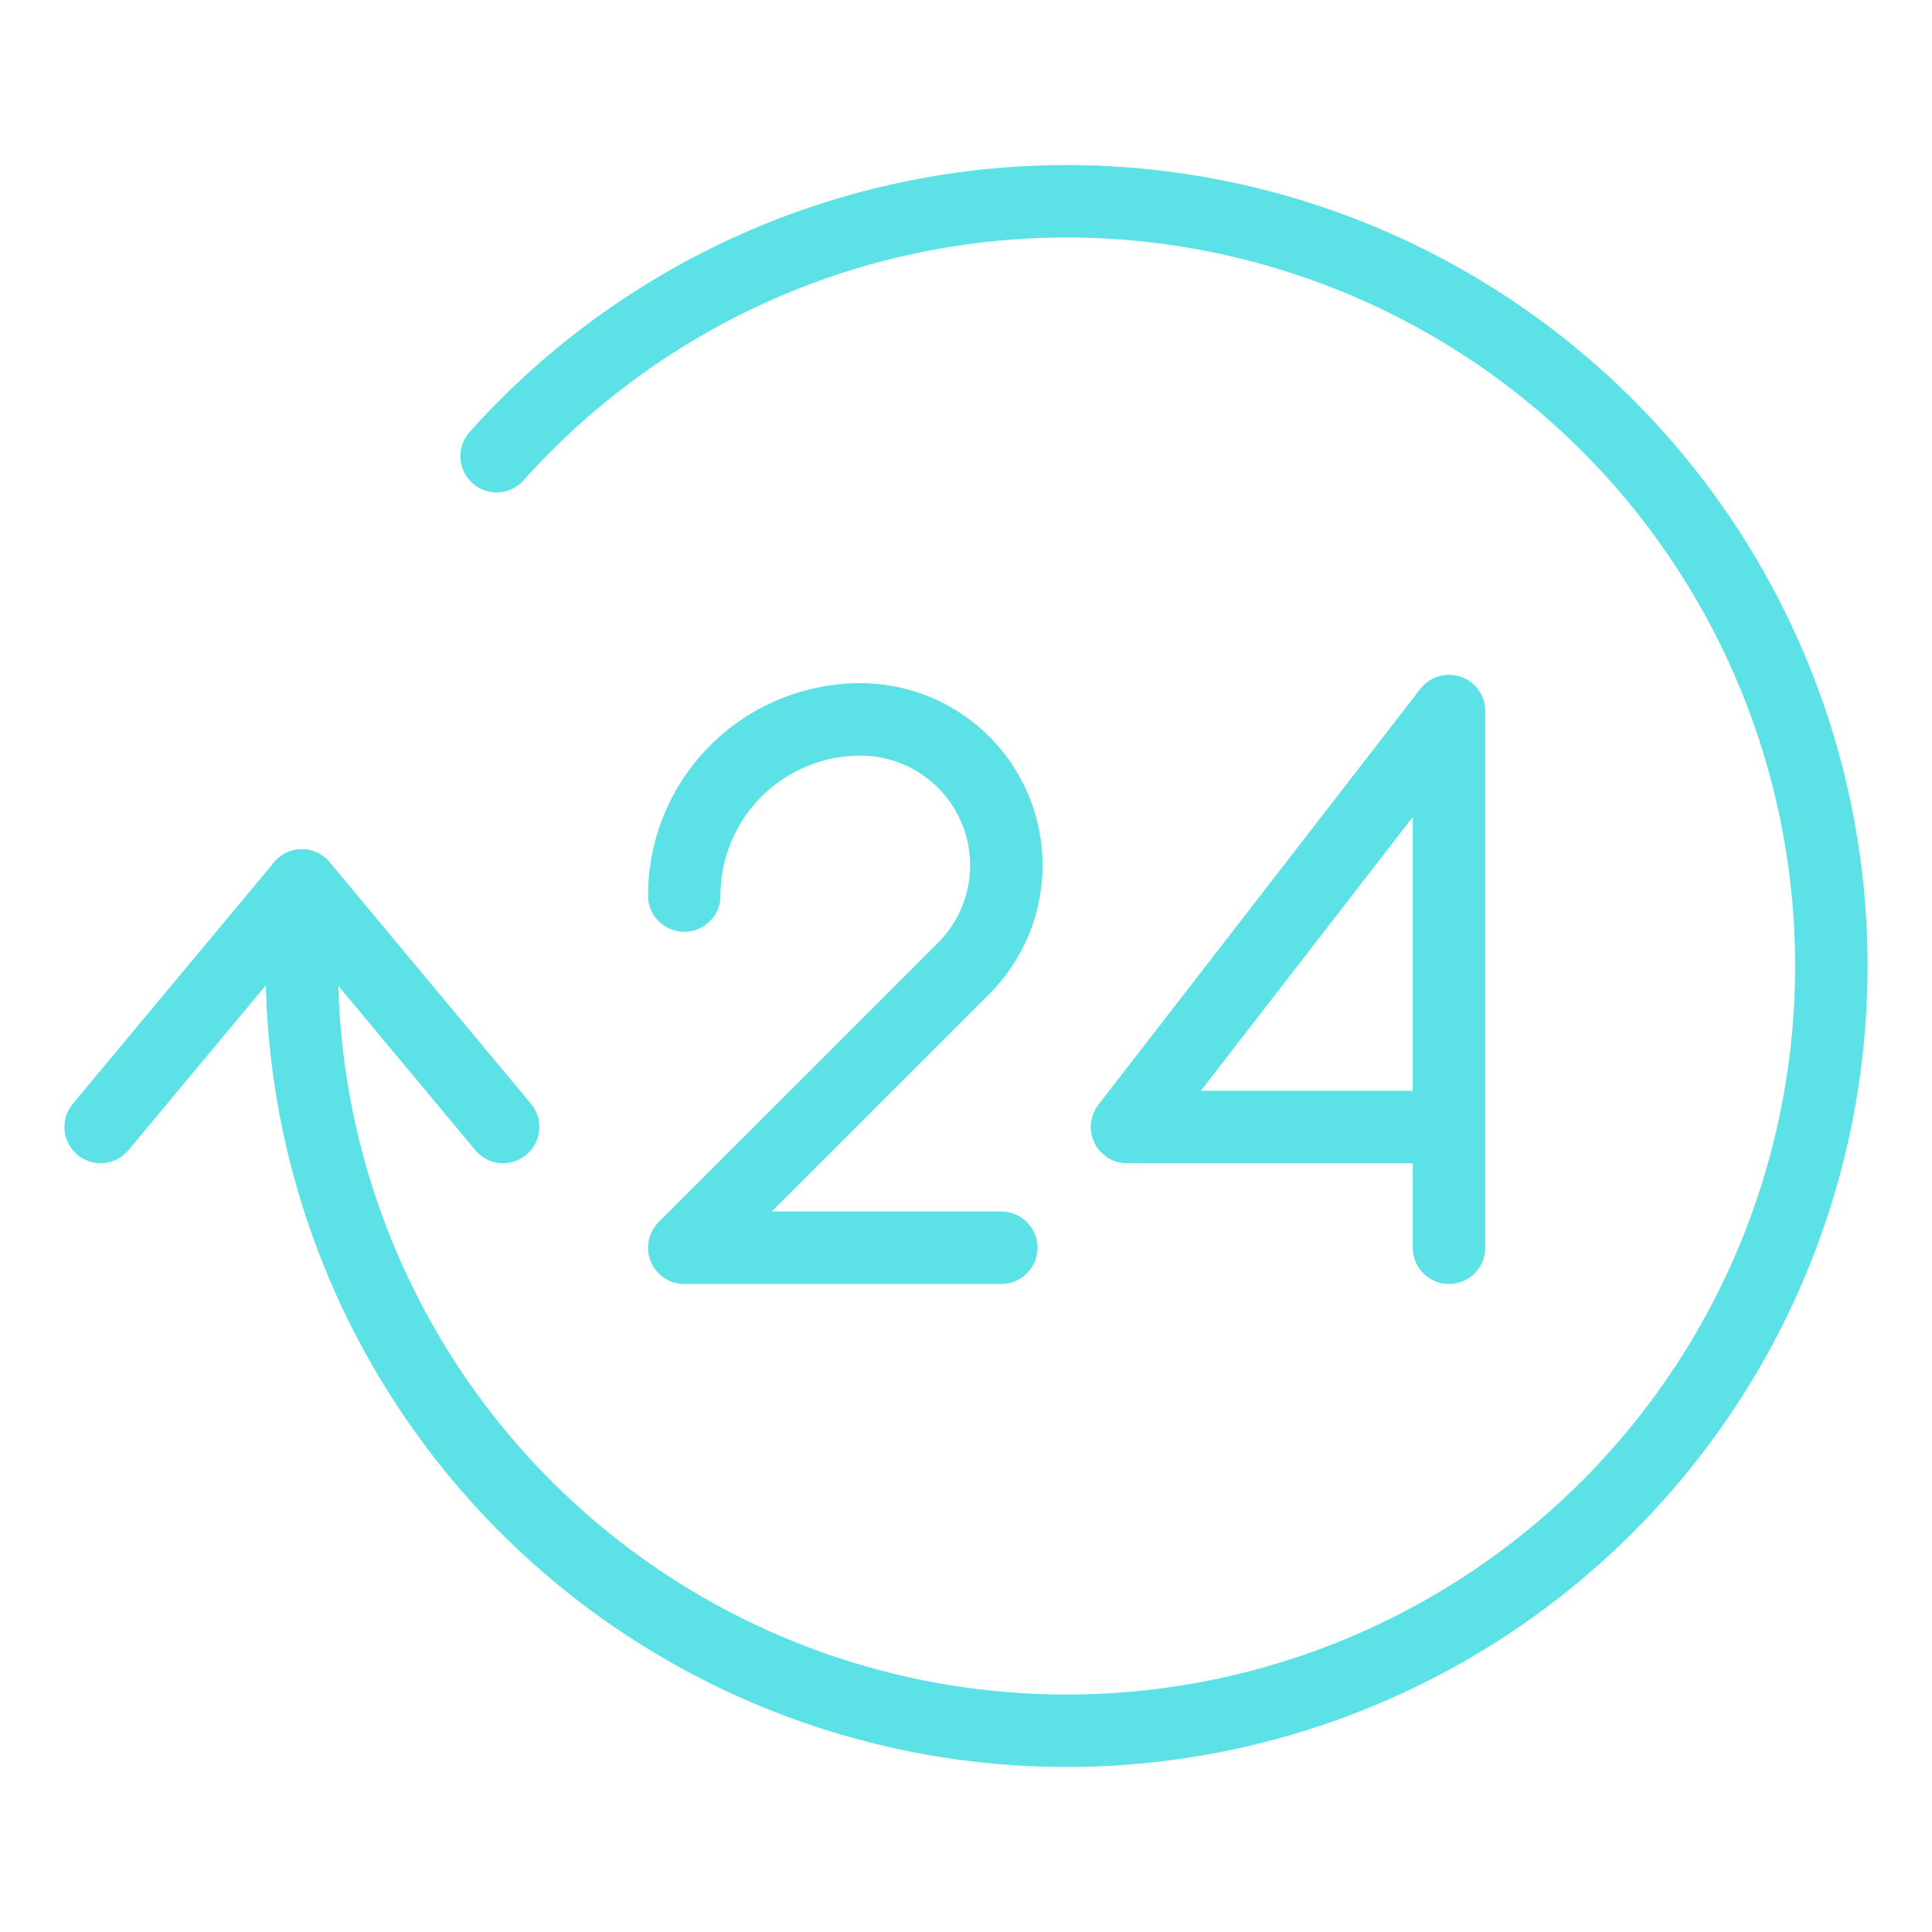 <?xml version="1.0" encoding="UTF-8"?>
<svg xmlns="http://www.w3.org/2000/svg" viewBox="0 0 40 40" id="Shipping-Logistic-Next-Day-Delivery--Streamline-Ultimate.svg" height="40" width="40">
  <desc>Shipping Logistic Next Day Delivery Streamline Icon: https://streamlinehq.com</desc>
  <defs></defs>
  <path d="M10.282 9.445A15.833 15.833 0 1 1 6.25 20v-1.667" fill="none" stroke="#5ce1e6" stroke-linecap="round" stroke-linejoin="round" stroke-width="1.5"></path>
  <path d="m10.417 23.333 -4.167 -5 -4.167 5" fill="none" stroke="#5ce1e6" stroke-linecap="round" stroke-linejoin="round" stroke-width="1.5"></path>
  <path d="m30 25.833 0 -11.112L23.333 23.333l6.667 0" fill="none" stroke="#5ce1e6" stroke-linecap="round" stroke-linejoin="round" stroke-width="1.5"></path>
  <path d="M14.167 18.542a3.647 3.647 0 0 1 3.647 -3.647 3.02 3.02 0 0 1 2.135 5.157L14.167 25.833h6.563" fill="none" stroke="#5ce1e6" stroke-linecap="round" stroke-linejoin="round" stroke-width="1.5"></path>
</svg>
